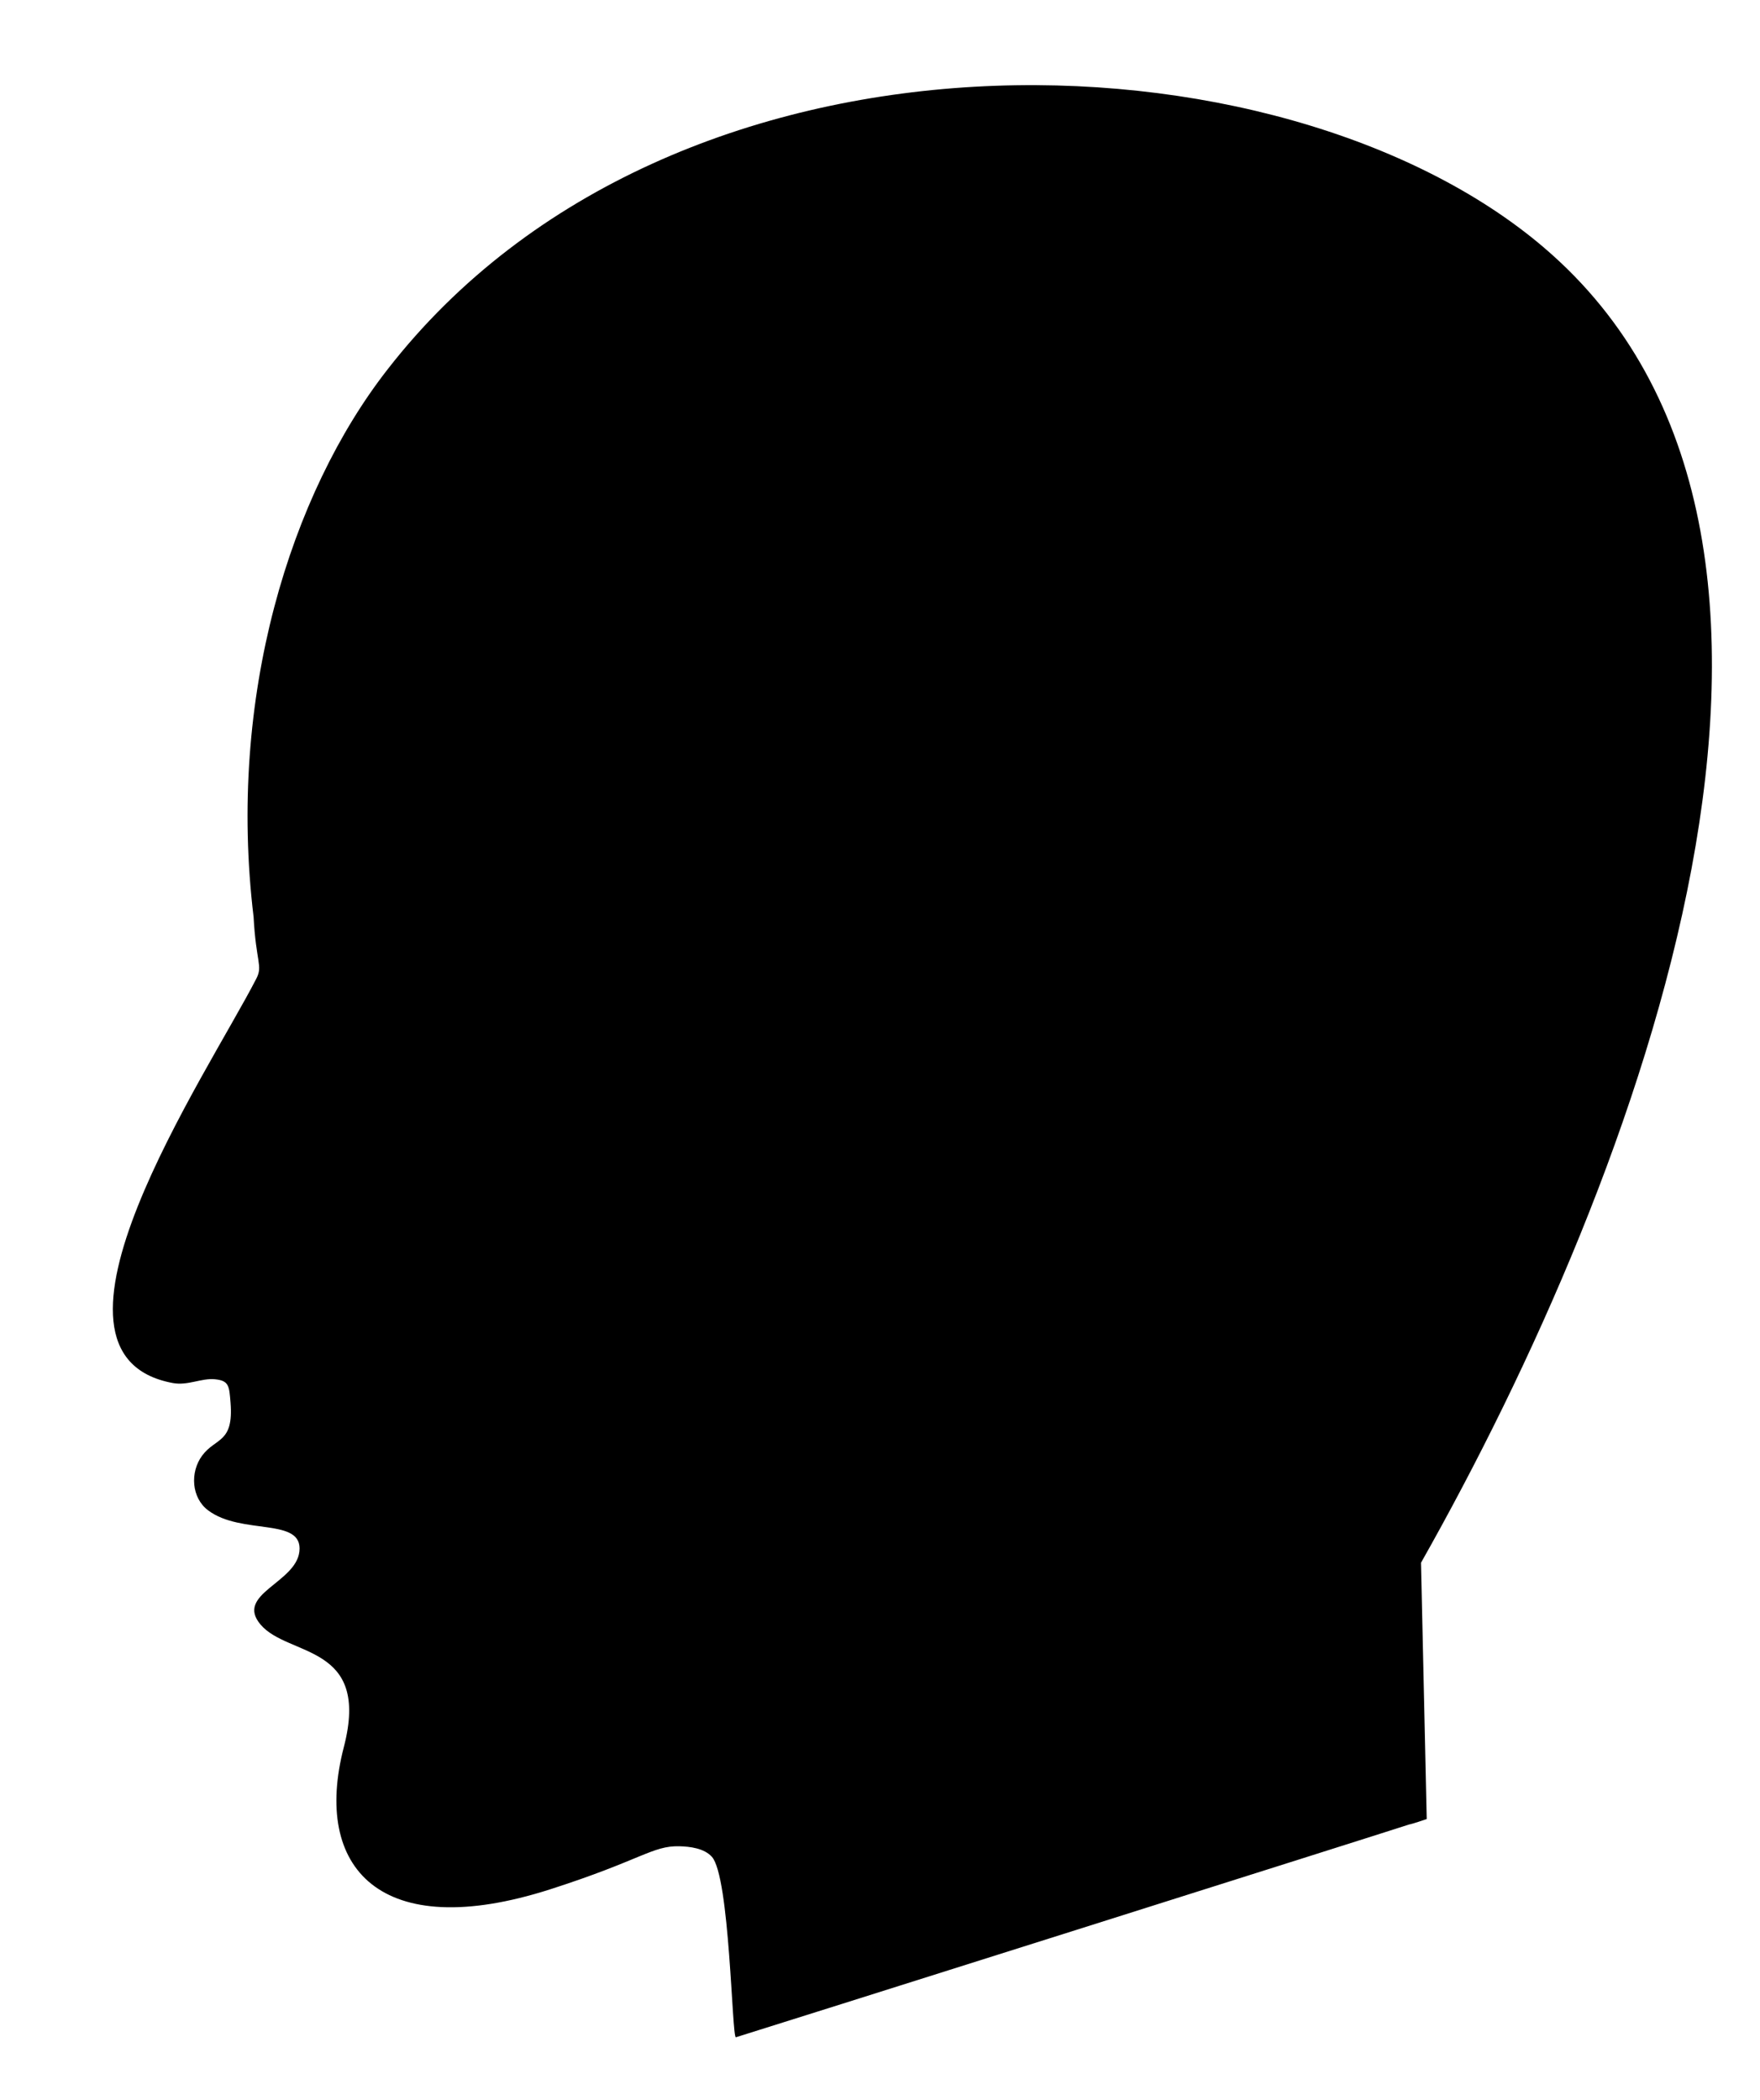 <?xml version="1.0" encoding="UTF-8"?>
<svg enable-background="new 0 0 1442.138 1720.486" version="1.1" viewBox="0 0 1442.1 1720.5" xml:space="preserve" xmlns="http://www.w3.org/2000/svg">
<path d="m1265.2 202.99c277.43 236.92 78.31 760.78-100.86 1077.5l4.679 209.99c-0.536 0.271-12.385 4.232-14.459 4.488-0.966 0.588-550.55 174.24-551.63 174.36-3.273-0.197-4.896-131.55-19.638-147.89-6.31-6.991-17.888-8.419-26.734-8.632-22.046-0.53-31.206 11.376-105.75 35.277-139.4 44.693-194.8-17.563-169.08-116.54 22.088-85.005-45.517-73.625-68.197-100.35-21.187-24.963 28.804-34.049 31.787-59.876 3.29-28.49-47.509-13.025-74.937-33.865-13.482-10.252-14.82-31.031-4.795-44.665 11.033-15.006 25.964-10.012 23.308-43.431-1.094-13.771-1.214-18.121-12.944-19.221-10.913-1.024-22.065 5.361-34.262 3.116-127.45-23.457 28.171-253.01 68.401-331.49 5.378-10.495-0.321-13.211-2.301-50.374-21.677-180.17 30.021-346.65 109.9-448.87 233.68-300.52 732.18-283.43 947.51-99.543z"/>
</svg>
